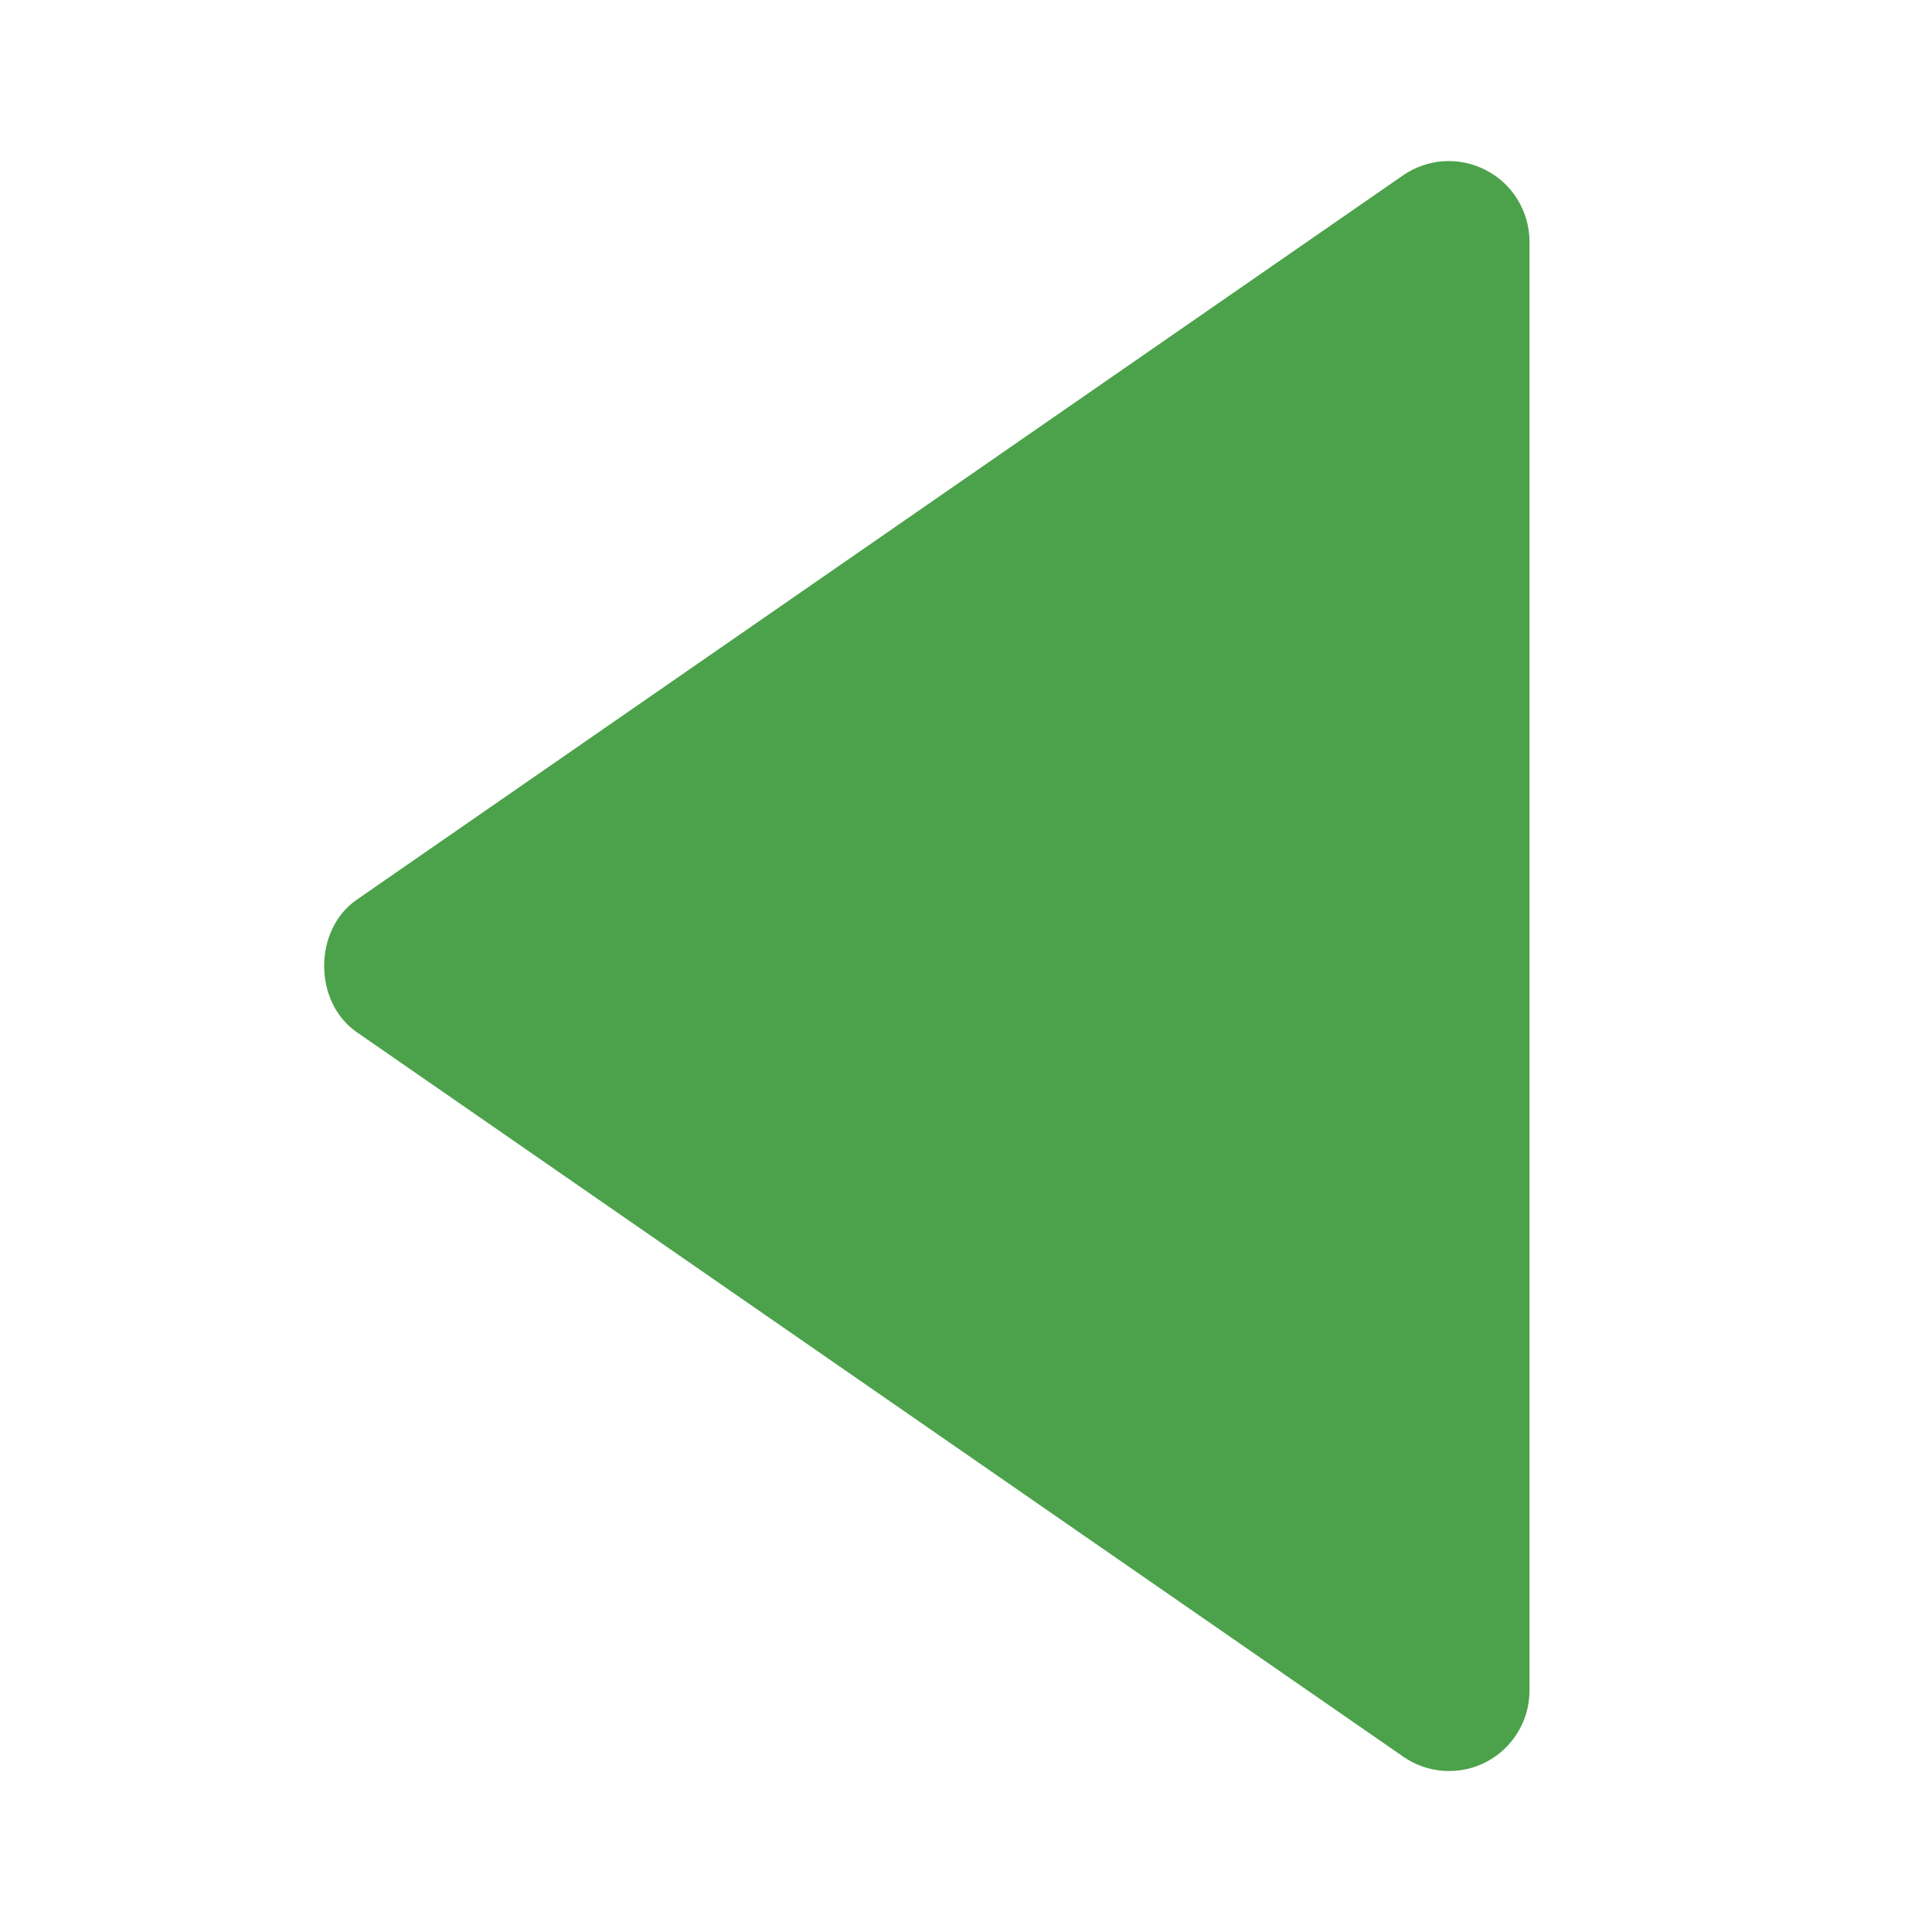 <svg width="30" height="30" viewBox="0 0 30 30" fill="none" xmlns="http://www.w3.org/2000/svg">
<path d="M23.75 26.25L23.75 3.75C23.749 3.522 23.686 3.299 23.568 3.104C23.45 2.909 23.281 2.75 23.079 2.645C22.878 2.539 22.651 2.49 22.423 2.503C22.196 2.517 21.977 2.592 21.789 2.721L5.539 13.971C4.865 14.437 4.865 15.56 5.539 16.027L21.789 27.277C21.976 27.407 22.196 27.484 22.424 27.498C22.651 27.512 22.879 27.464 23.081 27.358C23.283 27.252 23.452 27.093 23.57 26.897C23.688 26.702 23.75 26.478 23.75 26.25Z" fill="#4BA24A"/>
</svg>
